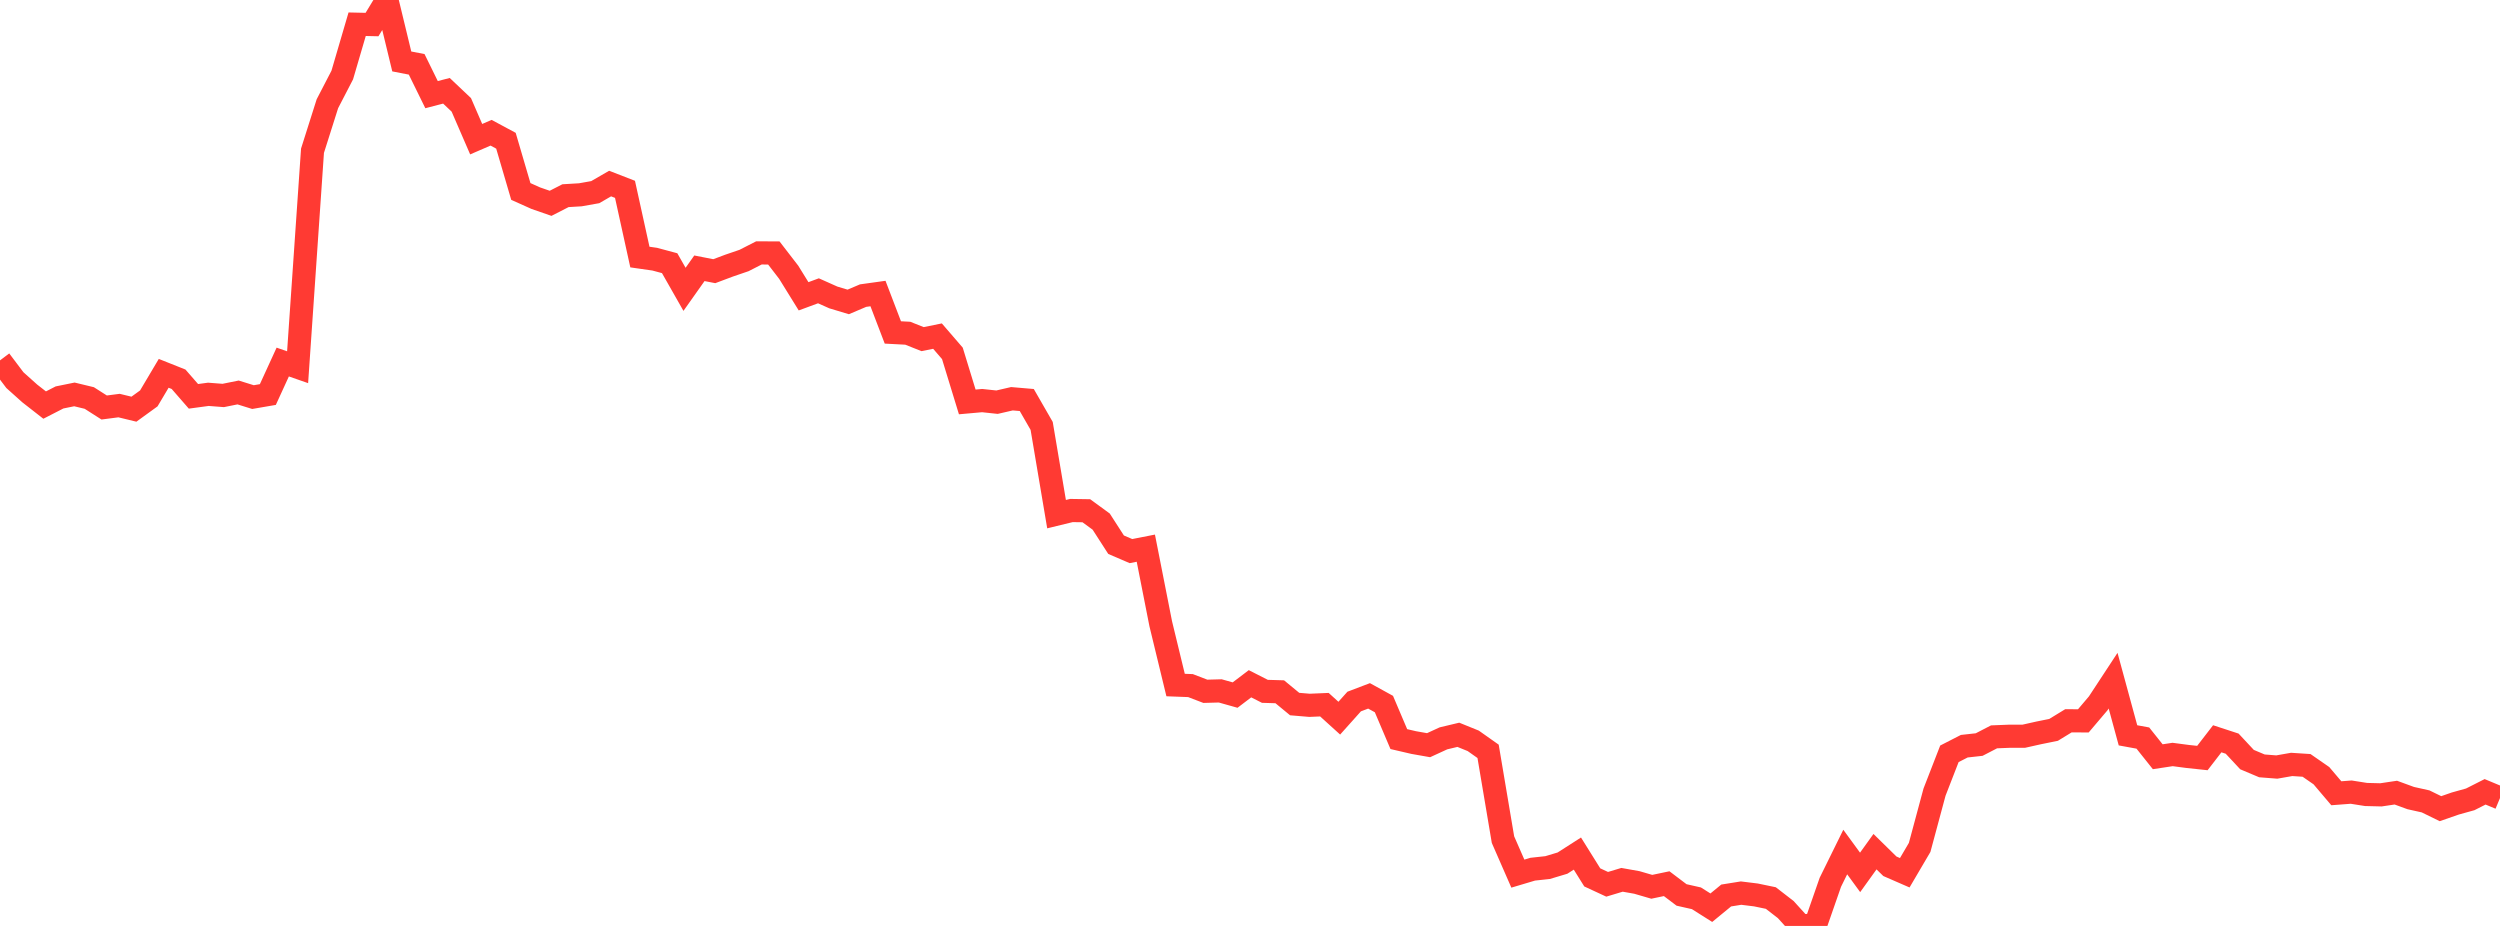 <?xml version="1.0" standalone="no"?>
<!DOCTYPE svg PUBLIC "-//W3C//DTD SVG 1.1//EN" "http://www.w3.org/Graphics/SVG/1.1/DTD/svg11.dtd">

<svg width="135" height="50" viewBox="0 0 135 50" preserveAspectRatio="none" 
  xmlns="http://www.w3.org/2000/svg"
  xmlns:xlink="http://www.w3.org/1999/xlink">


<polyline points="0.0, 19.461 0.804, 20.527 1.607, 21.246 2.411, 21.874 3.214, 21.462 4.018, 21.298 4.821, 21.492 5.625, 22.005 6.429, 21.901 7.232, 22.096 8.036, 21.513 8.839, 20.16 9.643, 20.48 10.446, 21.402 11.25, 21.293 12.054, 21.355 12.857, 21.193 13.661, 21.443 14.464, 21.305 15.268, 19.55 16.071, 19.83 16.875, 8.139 17.679, 5.602 18.482, 4.052 19.286, 1.308 20.089, 1.326 20.893, 0.0 21.696, 3.318 22.5, 3.474 23.304, 5.111 24.107, 4.902 24.911, 5.663 25.714, 7.516 26.518, 7.168 27.321, 7.6 28.125, 10.339 28.929, 10.7 29.732, 10.979 30.536, 10.567 31.339, 10.519 32.143, 10.376 32.946, 9.912 33.75, 10.224 34.554, 13.881 35.357, 13.996 36.161, 14.212 36.964, 15.624 37.768, 14.487 38.571, 14.644 39.375, 14.342 40.179, 14.067 40.982, 13.657 41.786, 13.66 42.589, 14.701 43.393, 16 44.196, 15.703 45.0, 16.062 45.804, 16.304 46.607, 15.963 47.411, 15.851 48.214, 17.952 49.018, 17.994 49.821, 18.313 50.625, 18.15 51.429, 19.082 52.232, 21.704 53.036, 21.632 53.839, 21.718 54.643, 21.532 55.446, 21.601 56.25, 23 57.054, 27.764 57.857, 27.568 58.661, 27.58 59.464, 28.166 60.268, 29.414 61.071, 29.759 61.875, 29.601 62.679, 33.679 63.482, 36.992 64.286, 37.022 65.089, 37.33 65.893, 37.308 66.696, 37.534 67.5, 36.923 68.304, 37.332 69.107, 37.356 69.911, 38.019 70.714, 38.087 71.518, 38.053 72.321, 38.781 73.125, 37.883 73.929, 37.577 74.732, 38.019 75.536, 39.911 76.339, 40.098 77.143, 40.24 77.946, 39.871 78.75, 39.679 79.554, 40.005 80.357, 40.572 81.161, 45.34 81.964, 47.176 82.768, 46.936 83.571, 46.849 84.375, 46.608 85.179, 46.093 85.982, 47.379 86.786, 47.752 87.589, 47.51 88.393, 47.653 89.196, 47.887 90.0, 47.719 90.804, 48.327 91.607, 48.508 92.411, 49.016 93.214, 48.357 94.018, 48.228 94.821, 48.327 95.625, 48.494 96.429, 49.116 97.232, 50.0 98.036, 49.95 98.839, 47.643 99.643, 46.01 100.446, 47.109 101.25, 45.99 102.054, 46.779 102.857, 47.129 103.661, 45.76 104.464, 42.776 105.268, 40.706 106.071, 40.295 106.875, 40.206 107.679, 39.79 108.482, 39.758 109.286, 39.756 110.089, 39.576 110.893, 39.413 111.696, 38.922 112.5, 38.927 113.304, 37.979 114.107, 36.756 114.911, 39.708 115.714, 39.855 116.518, 40.864 117.321, 40.742 118.125, 40.848 118.929, 40.934 119.732, 39.894 120.536, 40.157 121.339, 41.018 122.143, 41.357 122.946, 41.42 123.75, 41.279 124.554, 41.331 125.357, 41.888 126.161, 42.836 126.964, 42.775 127.768, 42.902 128.571, 42.922 129.375, 42.802 130.179, 43.096 130.982, 43.275 131.786, 43.668 132.589, 43.389 133.393, 43.165 134.196, 42.758 135.0, 43.094" fill="none" stroke="#ff3a33" stroke-width="1.25"/>

</svg>